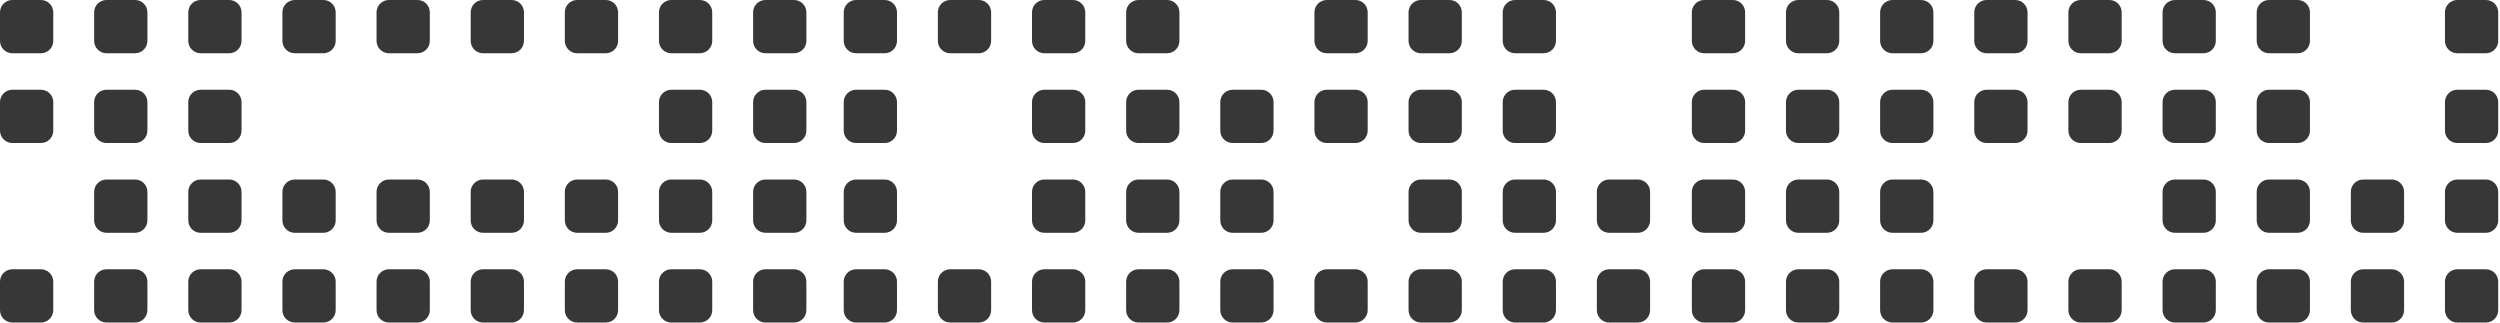 <?xml version="1.0" encoding="UTF-8"?> <svg xmlns="http://www.w3.org/2000/svg" width="1046" height="135" viewBox="0 0 1046 135" fill="none"><path d="M17.137 1.5114e-05H5.148C2.317 1.5114e-05 0 2.307 0 5.147V17.133C0 19.96 2.317 22.28 5.148 22.28H17.137C19.969 22.28 22.287 19.96 22.287 17.133V5.147C22.287 2.307 19.969 1.5114e-05 17.137 1.5114e-05Z" fill="#373737"></path><path d="M56.525 1.5114e-05H44.536C41.704 1.5114e-05 39.388 2.307 39.388 5.147V17.133C39.388 19.96 41.704 22.28 44.536 22.28H56.525C59.357 22.28 61.673 19.96 61.673 17.133V5.147C61.673 2.307 59.357 1.5114e-05 56.525 1.5114e-05Z" fill="#373737"></path><path d="M95.913 1.5114e-05H83.924C81.092 1.5114e-05 78.774 2.307 78.774 5.147V17.133C78.774 19.96 81.092 22.28 83.924 22.28H95.913C98.744 22.28 101.061 19.96 101.061 17.133V5.147C101.061 2.307 98.744 1.5114e-05 95.913 1.5114e-05Z" fill="#373737"></path><path d="M135.299 1.5114e-05H123.311C120.479 1.5114e-05 118.162 2.307 118.162 5.147V17.133C118.162 19.96 120.479 22.28 123.311 22.28H135.299C138.131 22.28 140.449 19.96 140.449 17.133V5.147C140.449 2.307 138.131 1.5114e-05 135.299 1.5114e-05Z" fill="#373737"></path><path d="M174.688 1.5114e-05H162.699C159.868 1.5114e-05 157.551 2.307 157.551 5.147V17.133C157.551 19.96 159.868 22.28 162.699 22.28H174.688C177.52 22.28 179.837 19.96 179.837 17.133V5.147C179.837 2.307 177.52 1.5114e-05 174.688 1.5114e-05Z" fill="#373737"></path><path d="M214.076 1.5114e-05H202.086C199.254 1.5114e-05 196.938 2.307 196.938 5.147V17.133C196.938 19.96 199.254 22.28 202.086 22.28H214.076C216.908 22.28 219.224 19.96 219.224 17.133V5.147C219.224 2.307 216.908 1.5114e-05 214.076 1.5114e-05Z" fill="#373737"></path><path d="M253.463 1.5114e-05H241.474C238.642 1.5114e-05 236.326 2.307 236.326 5.147V17.133C236.326 19.96 238.642 22.28 241.474 22.28H253.463C256.294 22.28 258.611 19.96 258.611 17.133V5.147C258.611 2.307 256.294 1.5114e-05 253.463 1.5114e-05Z" fill="#373737"></path><path d="M292.85 1.5114e-05H280.862C278.03 1.5114e-05 275.713 2.307 275.713 5.147V17.133C275.713 19.96 278.03 22.28 280.862 22.28H292.85C295.682 22.28 298 19.96 298 17.133V5.147C298 2.307 295.682 1.5114e-05 292.85 1.5114e-05Z" fill="#373737"></path><path d="M332.239 1.5114e-05H320.25C317.419 1.5114e-05 315.102 2.307 315.102 5.147V17.133C315.102 19.96 317.419 22.28 320.25 22.28H332.239C335.071 22.28 337.388 19.96 337.388 17.133V5.147C337.388 2.307 335.071 1.5114e-05 332.239 1.5114e-05Z" fill="#373737"></path><path d="M17.137 37.547H5.148C2.317 37.547 0 39.867 0 42.693V54.693C0 57.52 2.317 59.84 5.148 59.84H17.137C19.969 59.84 22.287 57.52 22.287 54.693V42.693C22.287 39.867 19.969 37.547 17.137 37.547Z" fill="#373737"></path><path d="M56.525 37.547H44.536C41.704 37.547 39.388 39.867 39.388 42.693V54.693C39.388 57.52 41.704 59.84 44.536 59.84H56.525C59.357 59.84 61.673 57.52 61.673 54.693V42.693C61.673 39.867 59.357 37.547 56.525 37.547Z" fill="#373737"></path><path d="M95.913 37.547H83.924C81.092 37.547 78.774 39.867 78.774 42.693V54.693C78.774 57.52 81.092 59.84 83.924 59.84H95.913C98.744 59.84 101.061 57.52 101.061 54.693V42.693C101.061 39.867 98.744 37.547 95.913 37.547Z" fill="#373737"></path><path d="M292.85 37.547H280.862C278.03 37.547 275.713 39.867 275.713 42.693V54.693C275.713 57.52 278.03 59.84 280.862 59.84H292.85C295.682 59.84 298 57.52 298 54.693V42.693C298 39.867 295.682 37.547 292.85 37.547Z" fill="#373737"></path><path d="M332.239 37.547H320.25C317.419 37.547 315.102 39.867 315.102 42.693V54.693C315.102 57.52 317.419 59.84 320.25 59.84H332.239C335.071 59.84 337.388 57.52 337.388 54.693V42.693C337.388 39.867 335.071 37.547 332.239 37.547Z" fill="#373737"></path><path d="M56.525 75.107H44.536C41.704 75.107 39.388 77.427 39.388 80.254V92.24C39.388 95.08 41.704 97.4 44.536 97.4H56.525C59.357 97.4 61.673 95.08 61.673 92.24V80.254C61.673 77.427 59.357 75.107 56.525 75.107Z" fill="#373737"></path><path d="M95.913 75.107H83.924C81.092 75.107 78.774 77.427 78.774 80.254V92.24C78.774 95.08 81.092 97.4 83.924 97.4H95.913C98.744 97.4 101.061 95.08 101.061 92.24V80.254C101.061 77.427 98.744 75.107 95.913 75.107Z" fill="#373737"></path><path d="M135.299 75.107H123.311C120.479 75.107 118.162 77.427 118.162 80.254V92.24C118.162 95.08 120.479 97.4 123.311 97.4H135.299C138.131 97.4 140.449 95.08 140.449 92.24V80.254C140.449 77.427 138.131 75.107 135.299 75.107Z" fill="#373737"></path><path d="M174.688 75.107H162.699C159.868 75.107 157.551 77.427 157.551 80.254V92.24C157.551 95.08 159.868 97.4 162.699 97.4H174.688C177.52 97.4 179.837 95.08 179.837 92.24V80.254C179.837 77.427 177.52 75.107 174.688 75.107Z" fill="#373737"></path><path d="M214.076 75.107H202.086C199.254 75.107 196.938 77.427 196.938 80.254V92.24C196.938 95.08 199.254 97.4 202.086 97.4H214.076C216.908 97.4 219.224 95.08 219.224 92.24V80.254C219.224 77.427 216.908 75.107 214.076 75.107Z" fill="#373737"></path><path d="M253.463 75.107H241.474C238.642 75.107 236.326 77.427 236.326 80.254V92.24C236.326 95.08 238.642 97.4 241.474 97.4H253.463C256.294 97.4 258.611 95.08 258.611 92.24V80.254C258.611 77.427 256.294 75.107 253.463 75.107Z" fill="#373737"></path><path d="M292.85 75.107H280.862C278.03 75.107 275.713 77.427 275.713 80.254V92.24C275.713 95.08 278.03 97.4 280.862 97.4H292.85C295.682 97.4 298 95.08 298 92.24V80.254C298 77.427 295.682 75.107 292.85 75.107Z" fill="#373737"></path><path d="M332.239 75.107H320.25C317.419 75.107 315.102 77.427 315.102 80.254V92.24C315.102 95.08 317.419 97.4 320.25 97.4H332.239C335.071 97.4 337.388 95.08 337.388 92.24V80.254C337.388 77.427 335.071 75.107 332.239 75.107Z" fill="#373737"></path><path d="M17.137 112.667H5.148C2.317 112.667 0 114.987 0 117.813V129.8C0 132.627 2.317 134.947 5.148 134.947H17.137C19.969 134.947 22.287 132.627 22.287 129.8V117.813C22.287 114.987 19.969 112.667 17.137 112.667Z" fill="#373737"></path><path d="M56.525 112.667H44.536C41.704 112.667 39.388 114.987 39.388 117.813V129.8C39.388 132.627 41.704 134.947 44.536 134.947H56.525C59.357 134.947 61.673 132.627 61.673 129.8V117.813C61.673 114.987 59.357 112.667 56.525 112.667Z" fill="#373737"></path><path d="M95.913 112.667H83.924C81.092 112.667 78.774 114.987 78.774 117.813V129.8C78.774 132.627 81.092 134.947 83.924 134.947H95.913C98.744 134.947 101.061 132.627 101.061 129.8V117.813C101.061 114.987 98.744 112.667 95.913 112.667Z" fill="#373737"></path><path d="M135.299 112.667H123.311C120.479 112.667 118.162 114.987 118.162 117.813V129.8C118.162 132.627 120.479 134.947 123.311 134.947H135.299C138.131 134.947 140.449 132.627 140.449 129.8V117.813C140.449 114.987 138.131 112.667 135.299 112.667Z" fill="#373737"></path><path d="M174.688 112.667H162.699C159.868 112.667 157.551 114.987 157.551 117.813V129.8C157.551 132.627 159.868 134.947 162.699 134.947H174.688C177.52 134.947 179.837 132.627 179.837 129.8V117.813C179.837 114.987 177.52 112.667 174.688 112.667Z" fill="#373737"></path><path d="M214.076 112.667H202.086C199.254 112.667 196.938 114.987 196.938 117.813V129.8C196.938 132.627 199.254 134.947 202.086 134.947H214.076C216.908 134.947 219.224 132.627 219.224 129.8V117.813C219.224 114.987 216.908 112.667 214.076 112.667Z" fill="#373737"></path><path d="M253.463 112.667H241.474C238.642 112.667 236.326 114.987 236.326 117.813V129.8C236.326 132.627 238.642 134.947 241.474 134.947H253.463C256.294 134.947 258.611 132.627 258.611 129.8V117.813C258.611 114.987 256.294 112.667 253.463 112.667Z" fill="#373737"></path><path d="M292.85 112.667H280.862C278.03 112.667 275.713 114.987 275.713 117.813V129.8C275.713 132.627 278.03 134.947 280.862 134.947H292.85C295.682 134.947 298 132.627 298 129.8V117.813C298 114.987 295.682 112.667 292.85 112.667Z" fill="#373737"></path><path d="M332.239 112.667H320.25C317.419 112.667 315.102 114.987 315.102 117.813V129.8C315.102 132.627 317.419 134.947 320.25 134.947H332.239C335.071 134.947 337.388 132.627 337.388 129.8V117.813C337.388 114.987 335.071 112.667 332.239 112.667Z" fill="#373737"></path><path d="M370.153 1.5114e-05H358.164C355.333 1.5114e-05 353.016 2.307 353.016 5.147V17.133C353.016 19.96 355.333 22.28 358.164 22.28H370.153C372.985 22.28 375.301 19.96 375.301 17.133V5.147C375.301 2.307 372.985 1.5114e-05 370.153 1.5114e-05Z" fill="#373737"></path><path d="M409.542 1.5114e-05H397.552C394.72 1.5114e-05 392.404 2.307 392.404 5.147V17.133C392.404 19.96 394.72 22.28 397.552 22.28H409.542C412.374 22.28 414.69 19.96 414.69 17.133V5.147C414.69 2.307 412.374 1.5114e-05 409.542 1.5114e-05Z" fill="#373737"></path><path d="M448.93 1.5114e-05H436.94C434.108 1.5114e-05 431.791 2.307 431.791 5.147V17.133C431.791 19.96 434.108 22.28 436.94 22.28H448.93C451.76 22.28 454.078 19.96 454.078 17.133V5.147C454.078 2.307 451.76 1.5114e-05 448.93 1.5114e-05Z" fill="#373737"></path><path d="M488.316 1.5114e-05H476.328C473.496 1.5114e-05 471.179 2.307 471.179 5.147V17.133C471.179 19.96 473.496 22.28 476.328 22.28H488.316C491.148 22.28 493.465 19.96 493.465 17.133V5.147C493.465 2.307 491.148 1.5114e-05 488.316 1.5114e-05Z" fill="#373737"></path><path d="M567.092 1.5114e-05H555.103C552.271 1.5114e-05 549.955 2.307 549.955 5.147V17.133C549.955 19.96 552.271 22.28 555.103 22.28H567.092C569.924 22.28 572.24 19.96 572.24 17.133V5.147C572.24 2.307 569.924 1.5114e-05 567.092 1.5114e-05Z" fill="#373737"></path><path d="M606.479 1.5114e-05H594.49C591.658 1.5114e-05 589.341 2.307 589.341 5.147V17.133C589.341 19.96 591.658 22.28 594.49 22.28H606.479C609.307 22.28 611.628 19.96 611.628 17.133V5.147C611.628 2.307 609.307 1.5114e-05 606.479 1.5114e-05Z" fill="#373737"></path><path d="M645.868 1.5114e-05H633.881C631.041 1.5114e-05 628.734 2.307 628.734 5.147V17.133C628.734 19.96 631.041 22.28 633.881 22.28H645.868C648.694 22.28 651.014 19.96 651.014 17.133V5.147C651.014 2.307 648.694 1.5114e-05 645.868 1.5114e-05Z" fill="#373737"></path><path d="M370.153 37.547H358.164C355.333 37.547 353.016 39.867 353.016 42.693V54.693C353.016 57.52 355.333 59.84 358.164 59.84H370.153C372.985 59.84 375.301 57.52 375.301 54.693V42.693C375.301 39.867 372.985 37.547 370.153 37.547Z" fill="#373737"></path><path d="M448.93 37.547H436.94C434.108 37.547 431.791 39.867 431.791 42.693V54.693C431.791 57.52 434.108 59.84 436.94 59.84H448.93C451.76 59.84 454.078 57.52 454.078 54.693V42.693C454.078 39.867 451.76 37.547 448.93 37.547Z" fill="#373737"></path><path d="M488.316 37.547H476.328C473.496 37.547 471.179 39.867 471.179 42.693V54.693C471.179 57.52 473.496 59.84 476.328 59.84H488.316C491.148 59.84 493.465 57.52 493.465 54.693V42.693C493.465 39.867 491.148 37.547 488.316 37.547Z" fill="#373737"></path><path d="M527.704 37.547H515.714C512.884 37.547 510.566 39.867 510.566 42.693V54.693C510.566 57.52 512.884 59.84 515.714 59.84H527.704C530.536 59.84 532.853 57.52 532.853 54.693V42.693C532.853 39.867 530.536 37.547 527.704 37.547Z" fill="#373737"></path><path d="M567.092 37.547H555.103C552.271 37.547 549.955 39.867 549.955 42.693V54.693C549.955 57.52 552.271 59.84 555.103 59.84H567.092C569.924 59.84 572.24 57.52 572.24 54.693V42.693C572.24 39.867 569.924 37.547 567.092 37.547Z" fill="#373737"></path><path d="M606.479 37.547H594.49C591.658 37.547 589.341 39.867 589.341 42.693V54.693C589.341 57.52 591.658 59.84 594.49 59.84H606.479C609.307 59.84 611.628 57.52 611.628 54.693V42.693C611.628 39.867 609.307 37.547 606.479 37.547Z" fill="#373737"></path><path d="M645.868 37.547H633.881C631.041 37.547 628.734 39.867 628.734 42.693V54.693C628.734 57.52 631.041 59.84 633.881 59.84H645.868C648.694 59.84 651.014 57.52 651.014 54.693V42.693C651.014 39.867 648.694 37.547 645.868 37.547Z" fill="#373737"></path><path d="M370.153 75.107H358.164C355.333 75.107 353.016 77.427 353.016 80.254V92.24C353.016 95.08 355.333 97.4 358.164 97.4H370.153C372.985 97.4 375.301 95.08 375.301 92.24V80.254C375.301 77.427 372.985 75.107 370.153 75.107Z" fill="#373737"></path><path d="M448.93 75.107H436.94C434.108 75.107 431.791 77.427 431.791 80.254V92.24C431.791 95.08 434.108 97.4 436.94 97.4H448.93C451.76 97.4 454.078 95.08 454.078 92.24V80.254C454.078 77.427 451.76 75.107 448.93 75.107Z" fill="#373737"></path><path d="M488.316 75.107H476.328C473.496 75.107 471.179 77.427 471.179 80.254V92.24C471.179 95.08 473.496 97.4 476.328 97.4H488.316C491.148 97.4 493.465 95.08 493.465 92.24V80.254C493.465 77.427 491.148 75.107 488.316 75.107Z" fill="#373737"></path><path d="M527.704 75.107H515.714C512.884 75.107 510.566 77.427 510.566 80.254V92.24C510.566 95.08 512.884 97.4 515.714 97.4H527.704C530.536 97.4 532.853 95.08 532.853 92.24V80.254C532.853 77.427 530.536 75.107 527.704 75.107Z" fill="#373737"></path><path d="M606.479 75.107H594.49C591.658 75.107 589.341 77.427 589.341 80.254V92.24C589.341 95.08 591.658 97.4 594.49 97.4H606.479C609.307 97.4 611.628 95.08 611.628 92.24V80.254C611.628 77.427 609.307 75.107 606.479 75.107Z" fill="#373737"></path><path d="M645.868 75.107H633.881C631.041 75.107 628.734 77.427 628.734 80.254V92.24C628.734 95.08 631.041 97.4 633.881 97.4H645.868C648.694 97.4 651.014 95.08 651.014 92.24V80.254C651.014 77.427 648.694 75.107 645.868 75.107Z" fill="#373737"></path><path d="M685.254 75.107H673.268C670.428 75.107 668.121 77.427 668.121 80.254V92.24C668.121 95.08 670.428 97.4 673.268 97.4H685.254C688.081 97.4 690.401 95.08 690.401 92.24V80.254C690.401 77.427 688.081 75.107 685.254 75.107Z" fill="#373737"></path><path d="M370.153 112.667H358.164C355.333 112.667 353.016 114.987 353.016 117.813V129.8C353.016 132.627 355.333 134.947 358.164 134.947H370.153C372.985 134.947 375.301 132.627 375.301 129.8V117.813C375.301 114.987 372.985 112.667 370.153 112.667Z" fill="#373737"></path><path d="M409.542 112.667H397.552C394.72 112.667 392.404 114.987 392.404 117.813V129.8C392.404 132.627 394.72 134.947 397.552 134.947H409.542C412.374 134.947 414.69 132.627 414.69 129.8V117.813C414.69 114.987 412.374 112.667 409.542 112.667Z" fill="#373737"></path><path d="M448.93 112.667H436.94C434.108 112.667 431.791 114.987 431.791 117.813V129.8C431.791 132.627 434.108 134.947 436.94 134.947H448.93C451.76 134.947 454.078 132.627 454.078 129.8V117.813C454.078 114.987 451.76 112.667 448.93 112.667Z" fill="#373737"></path><path d="M488.316 112.667H476.328C473.496 112.667 471.179 114.987 471.179 117.813V129.8C471.179 132.627 473.496 134.947 476.328 134.947H488.316C491.148 134.947 493.465 132.627 493.465 129.8V117.813C493.465 114.987 491.148 112.667 488.316 112.667Z" fill="#373737"></path><path d="M527.704 112.667H515.714C512.884 112.667 510.566 114.987 510.566 117.813V129.8C510.566 132.627 512.884 134.947 515.714 134.947H527.704C530.536 134.947 532.853 132.627 532.853 129.8V117.813C532.853 114.987 530.536 112.667 527.704 112.667Z" fill="#373737"></path><path d="M567.092 112.667H555.103C552.271 112.667 549.955 114.987 549.955 117.813V129.8C549.955 132.627 552.271 134.947 555.103 134.947H567.092C569.924 134.947 572.24 132.627 572.24 129.8V117.813C572.24 114.987 569.924 112.667 567.092 112.667Z" fill="#373737"></path><path d="M606.479 112.667H594.49C591.658 112.667 589.341 114.987 589.341 117.813V129.8C589.341 132.627 591.658 134.947 594.49 134.947H606.479C609.307 134.947 611.628 132.627 611.628 129.8V117.813C611.628 114.987 609.307 112.667 606.479 112.667Z" fill="#373737"></path><path d="M645.868 112.667H633.881C631.041 112.667 628.734 114.987 628.734 117.813V129.8C628.734 132.627 631.041 134.947 633.881 134.947H645.868C648.694 134.947 651.014 132.627 651.014 129.8V117.813C651.014 114.987 648.694 112.667 645.868 112.667Z" fill="#373737"></path><path d="M685.254 112.667H673.268C670.428 112.667 668.121 114.987 668.121 117.813V129.8C668.121 132.627 670.428 134.947 673.268 134.947H685.254C688.081 134.947 690.401 132.627 690.401 129.8V117.813C690.401 114.987 688.081 112.667 685.254 112.667Z" fill="#373737"></path><path d="M725.015 1.5114e-05H713.015C710.188 1.5114e-05 707.868 2.307 707.868 5.147V17.133C707.868 19.96 710.188 22.28 713.015 22.28H725.015C727.842 22.28 730.162 19.96 730.162 17.133V5.147C730.162 2.307 727.842 1.5114e-05 725.015 1.5114e-05Z" fill="#373737"></path><path d="M764.401 1.5114e-05H752.401C749.575 1.5114e-05 747.255 2.307 747.255 5.147V17.133C747.255 19.96 749.575 22.28 752.401 22.28H764.401C767.228 22.28 769.548 19.96 769.548 17.133V5.147C769.548 2.307 767.228 1.5114e-05 764.401 1.5114e-05Z" fill="#373737"></path><path d="M803.787 1.5114e-05H791.787C788.961 1.5114e-05 786.641 2.307 786.641 5.147V17.133C786.641 19.96 788.961 22.28 791.787 22.28H803.787C806.614 22.28 808.934 19.96 808.934 17.133V5.147C808.934 2.307 806.614 1.5114e-05 803.787 1.5114e-05Z" fill="#373737"></path><path d="M843.174 1.5114e-05H831.187C828.347 1.5114e-05 826.027 2.307 826.027 5.147V17.133C826.027 19.96 828.347 22.28 831.187 22.28H843.174C846.001 22.28 848.321 19.96 848.321 17.133V5.147C848.321 2.307 846.001 1.5114e-05 843.174 1.5114e-05Z" fill="#373737"></path><path d="M882.561 1.5114e-05H870.574C867.734 1.5114e-05 865.414 2.307 865.414 5.147V17.133C865.414 19.96 867.734 22.28 870.574 22.28H882.561C885.387 22.28 887.707 19.96 887.707 17.133V5.147C887.707 2.307 885.387 1.5114e-05 882.561 1.5114e-05Z" fill="#373737"></path><path d="M921.948 1.5114e-05H909.961C907.121 1.5114e-05 904.814 2.307 904.814 5.147V17.133C904.814 19.96 907.121 22.28 909.961 22.28H921.948C924.774 22.28 927.094 19.96 927.094 17.133V5.147C927.094 2.307 924.774 1.5114e-05 921.948 1.5114e-05Z" fill="#373737"></path><path d="M961.335 1.5114e-05H949.348C946.508 1.5114e-05 944.201 2.307 944.201 5.147V17.133C944.201 19.96 946.508 22.28 949.348 22.28H961.335C964.161 22.28 966.481 19.96 966.481 17.133V5.147C966.481 2.307 964.161 1.5114e-05 961.335 1.5114e-05Z" fill="#373737"></path><path d="M1040.11 1.5114e-05H1028.12C1025.29 1.5114e-05 1022.97 2.307 1022.97 5.147V17.133C1022.97 19.96 1025.29 22.28 1028.12 22.28H1040.11C1042.93 22.28 1045.25 19.96 1045.25 17.133V5.147C1045.25 2.307 1042.93 1.5114e-05 1040.11 1.5114e-05Z" fill="#373737"></path><path d="M725.015 37.547H713.015C710.188 37.547 707.868 39.867 707.868 42.693V54.693C707.868 57.52 710.188 59.84 713.015 59.84H725.015C727.842 59.84 730.162 57.52 730.162 54.693V42.693C730.162 39.867 727.842 37.547 725.015 37.547Z" fill="#373737"></path><path d="M764.401 37.547H752.401C749.575 37.547 747.255 39.867 747.255 42.693V54.693C747.255 57.52 749.575 59.84 752.401 59.84H764.401C767.228 59.84 769.548 57.52 769.548 54.693V42.693C769.548 39.867 767.228 37.547 764.401 37.547Z" fill="#373737"></path><path d="M803.787 37.547H791.787C788.961 37.547 786.641 39.867 786.641 42.693V54.693C786.641 57.52 788.961 59.84 791.787 59.84H803.787C806.614 59.84 808.934 57.52 808.934 54.693V42.693C808.934 39.867 806.614 37.547 803.787 37.547Z" fill="#373737"></path><path d="M843.174 37.547H831.187C828.347 37.547 826.027 39.867 826.027 42.693V54.693C826.027 57.52 828.347 59.84 831.187 59.84H843.174C846.001 59.84 848.321 57.52 848.321 54.693V42.693C848.321 39.867 846.001 37.547 843.174 37.547Z" fill="#373737"></path><path d="M882.561 37.547H870.574C867.734 37.547 865.414 39.867 865.414 42.693V54.693C865.414 57.52 867.734 59.84 870.574 59.84H882.561C885.387 59.84 887.707 57.52 887.707 54.693V42.693C887.707 39.867 885.387 37.547 882.561 37.547Z" fill="#373737"></path><path d="M921.948 37.547H909.961C907.121 37.547 904.814 39.867 904.814 42.693V54.693C904.814 57.52 907.121 59.84 909.961 59.84H921.948C924.774 59.84 927.094 57.52 927.094 54.693V42.693C927.094 39.867 924.774 37.547 921.948 37.547Z" fill="#373737"></path><path d="M961.335 37.547H949.348C946.508 37.547 944.201 39.867 944.201 42.693V54.693C944.201 57.52 946.508 59.84 949.348 59.84H961.335C964.161 59.84 966.481 57.52 966.481 54.693V42.693C966.481 39.867 964.161 37.547 961.335 37.547Z" fill="#373737"></path><path d="M1040.11 37.547H1028.12C1025.29 37.547 1022.97 39.867 1022.97 42.693V54.693C1022.97 57.52 1025.29 59.84 1028.12 59.84H1040.11C1042.93 59.84 1045.25 57.52 1045.25 54.693V42.693C1045.25 39.867 1042.93 37.547 1040.11 37.547Z" fill="#373737"></path><path d="M725.015 75.107H713.015C710.188 75.107 707.868 77.427 707.868 80.254V92.24C707.868 95.08 710.188 97.4 713.015 97.4H725.015C727.842 97.4 730.162 95.08 730.162 92.24V80.254C730.162 77.427 727.842 75.107 725.015 75.107Z" fill="#373737"></path><path d="M764.401 75.107H752.401C749.575 75.107 747.255 77.427 747.255 80.254V92.24C747.255 95.08 749.575 97.4 752.401 97.4H764.401C767.228 97.4 769.548 95.08 769.548 92.24V80.254C769.548 77.427 767.228 75.107 764.401 75.107Z" fill="#373737"></path><path d="M803.787 75.107H791.787C788.961 75.107 786.641 77.427 786.641 80.254V92.24C786.641 95.08 788.961 97.4 791.787 97.4H803.787C806.614 97.4 808.934 95.08 808.934 92.24V80.254C808.934 77.427 806.614 75.107 803.787 75.107Z" fill="#373737"></path><path d="M921.948 75.107H909.961C907.121 75.107 904.814 77.427 904.814 80.254V92.24C904.814 95.08 907.121 97.4 909.961 97.4H921.948C924.774 97.4 927.094 95.08 927.094 92.24V80.254C927.094 77.427 924.774 75.107 921.948 75.107Z" fill="#373737"></path><path d="M961.335 75.107H949.348C946.508 75.107 944.201 77.427 944.201 80.254V92.24C944.201 95.08 946.508 97.4 949.348 97.4H961.335C964.161 97.4 966.481 95.08 966.481 92.24V80.254C966.481 77.427 964.161 75.107 961.335 75.107Z" fill="#373737"></path><path d="M1000.72 75.107H988.735C985.908 75.107 983.588 77.427 983.588 80.254V92.24C983.588 95.08 985.908 97.4 988.735 97.4H1000.72C1003.55 97.4 1005.87 95.08 1005.87 92.24V80.254C1005.87 77.427 1003.55 75.107 1000.72 75.107Z" fill="#373737"></path><path d="M1040.11 75.107H1028.12C1025.29 75.107 1022.97 77.427 1022.97 80.254V92.24C1022.97 95.08 1025.29 97.4 1028.12 97.4H1040.11C1042.93 97.4 1045.25 95.08 1045.25 92.24V80.254C1045.25 77.427 1042.93 75.107 1040.11 75.107Z" fill="#373737"></path><path d="M725.015 112.667H713.015C710.188 112.667 707.868 114.987 707.868 117.813V129.8C707.868 132.627 710.188 134.947 713.015 134.947H725.015C727.842 134.947 730.162 132.627 730.162 129.8V117.813C730.162 114.987 727.842 112.667 725.015 112.667Z" fill="#373737"></path><path d="M764.401 112.667H752.401C749.575 112.667 747.255 114.987 747.255 117.813V129.8C747.255 132.627 749.575 134.947 752.401 134.947H764.401C767.228 134.947 769.548 132.627 769.548 129.8V117.813C769.548 114.987 767.228 112.667 764.401 112.667Z" fill="#373737"></path><path d="M803.787 112.667H791.787C788.961 112.667 786.641 114.987 786.641 117.813V129.8C786.641 132.627 788.961 134.947 791.787 134.947H803.787C806.614 134.947 808.934 132.627 808.934 129.8V117.813C808.934 114.987 806.614 112.667 803.787 112.667Z" fill="#373737"></path><path d="M843.174 112.667H831.187C828.347 112.667 826.027 114.987 826.027 117.813V129.8C826.027 132.627 828.347 134.947 831.187 134.947H843.174C846.001 134.947 848.321 132.627 848.321 129.8V117.813C848.321 114.987 846.001 112.667 843.174 112.667Z" fill="#373737"></path><path d="M882.561 112.667H870.574C867.734 112.667 865.414 114.987 865.414 117.813V129.8C865.414 132.627 867.734 134.947 870.574 134.947H882.561C885.387 134.947 887.707 132.627 887.707 129.8V117.813C887.707 114.987 885.387 112.667 882.561 112.667Z" fill="#373737"></path><path d="M921.948 112.667H909.961C907.121 112.667 904.814 114.987 904.814 117.813V129.8C904.814 132.627 907.121 134.947 909.961 134.947H921.948C924.774 134.947 927.094 132.627 927.094 129.8V117.813C927.094 114.987 924.774 112.667 921.948 112.667Z" fill="#373737"></path><path d="M961.335 112.667H949.348C946.508 112.667 944.201 114.987 944.201 117.813V129.8C944.201 132.627 946.508 134.947 949.348 134.947H961.335C964.161 134.947 966.481 132.627 966.481 129.8V117.813C966.481 114.987 964.161 112.667 961.335 112.667Z" fill="#373737"></path><path d="M1000.72 112.667H988.735C985.908 112.667 983.588 114.987 983.588 117.813V129.8C983.588 132.627 985.908 134.947 988.735 134.947H1000.72C1003.55 134.947 1005.87 132.627 1005.87 129.8V117.813C1005.87 114.987 1003.55 112.667 1000.72 112.667Z" fill="#373737"></path><path d="M1040.11 112.667H1028.12C1025.29 112.667 1022.97 114.987 1022.97 117.813V129.8C1022.97 132.627 1025.29 134.947 1028.12 134.947H1040.11C1042.93 134.947 1045.25 132.627 1045.25 129.8V117.813C1045.25 114.987 1042.93 112.667 1040.11 112.667Z" fill="#373737"></path></svg> 